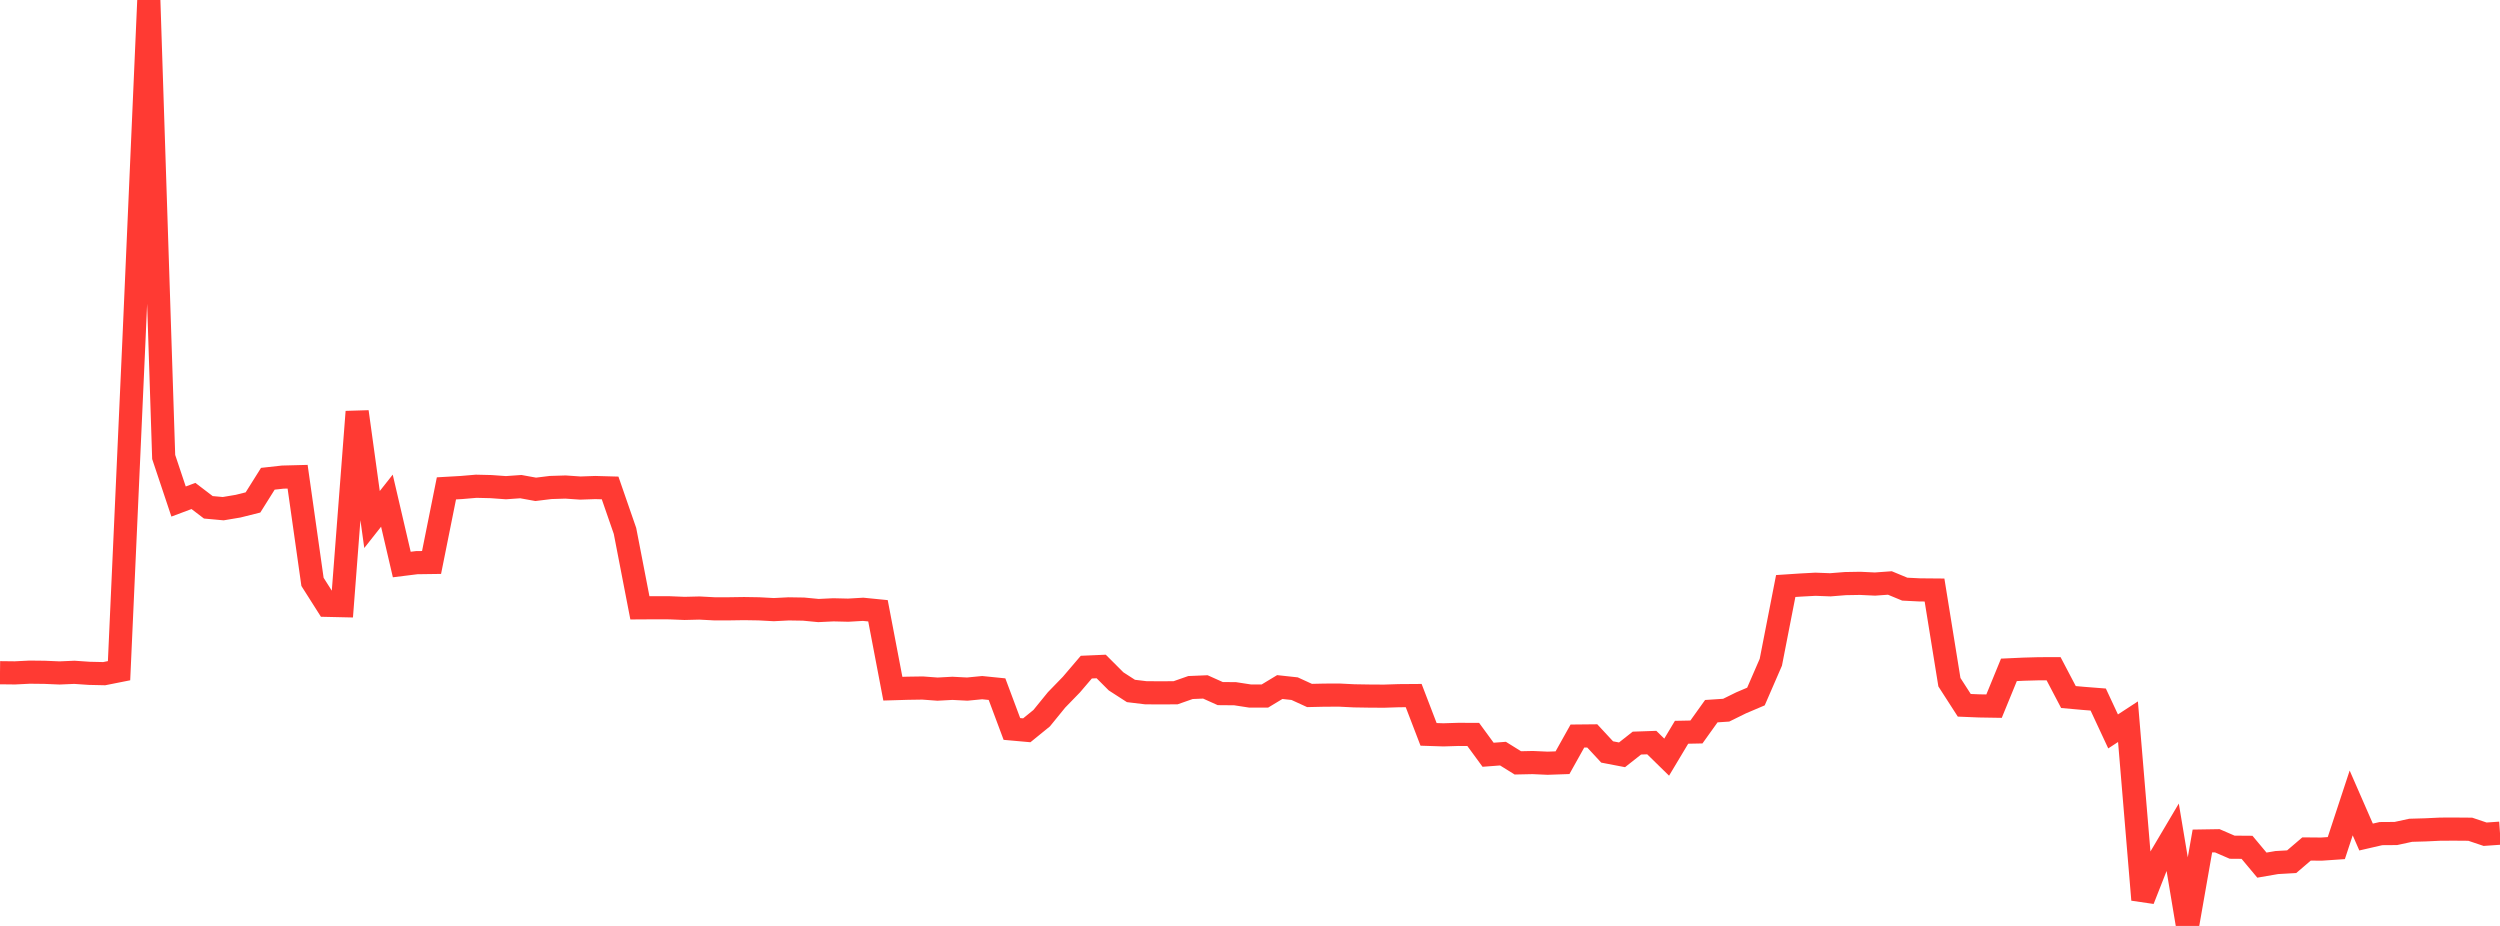 <?xml version="1.0" standalone="no"?>
<!DOCTYPE svg PUBLIC "-//W3C//DTD SVG 1.1//EN" "http://www.w3.org/Graphics/SVG/1.1/DTD/svg11.dtd">

<svg width="135" height="50" viewBox="0 0 135 50" preserveAspectRatio="none" 
  xmlns="http://www.w3.org/2000/svg"
  xmlns:xlink="http://www.w3.org/1999/xlink">


<polyline points="0.0, 36.327 0.804, 36.336 1.607, 36.296 2.411, 36.305 3.214, 36.339 4.018, 36.305 4.821, 36.36 5.625, 36.378 6.429, 36.218 7.232, 18.394 8.036, 0.0 8.839, 24.677 9.643, 27.083 10.446, 26.782 11.25, 27.395 12.054, 27.468 12.857, 27.333 13.661, 27.132 14.464, 25.853 15.268, 25.764 16.071, 25.743 16.875, 31.421 17.679, 32.688 18.482, 32.706 19.286, 22.235 20.089, 28.054 20.893, 27.036 21.696, 30.484 22.5, 30.384 23.304, 30.373 24.107, 26.372 24.911, 26.326 25.714, 26.258 26.518, 26.277 27.321, 26.335 28.125, 26.278 28.929, 26.424 29.732, 26.325 30.536, 26.3 31.339, 26.355 32.143, 26.327 32.946, 26.349 33.75, 28.671 34.554, 32.823 35.357, 32.818 36.161, 32.821 36.964, 32.854 37.768, 32.834 38.571, 32.876 39.375, 32.876 40.179, 32.864 40.982, 32.877 41.786, 32.92 42.589, 32.879 43.393, 32.892 44.196, 32.969 45.0, 32.93 45.804, 32.949 46.607, 32.902 47.411, 32.982 48.214, 37.189 49.018, 37.165 49.821, 37.153 50.625, 37.213 51.429, 37.17 52.232, 37.211 53.036, 37.133 53.839, 37.214 54.643, 39.364 55.446, 39.436 56.25, 38.782 57.054, 37.794 57.857, 36.967 58.661, 36.025 59.464, 35.99 60.268, 36.794 61.071, 37.312 61.875, 37.409 62.679, 37.414 63.482, 37.409 64.286, 37.127 65.089, 37.093 65.893, 37.454 66.696, 37.461 67.5, 37.585 68.304, 37.586 69.107, 37.101 69.911, 37.188 70.714, 37.556 71.518, 37.538 72.321, 37.535 73.125, 37.575 73.929, 37.588 74.732, 37.593 75.536, 37.567 76.339, 37.561 77.143, 39.656 77.946, 39.682 78.75, 39.657 79.554, 39.659 80.357, 40.757 81.161, 40.696 81.964, 41.195 82.768, 41.178 83.571, 41.214 84.375, 41.186 85.179, 39.747 85.982, 39.739 86.786, 40.606 87.589, 40.76 88.393, 40.127 89.196, 40.099 90.0, 40.886 90.804, 39.543 91.607, 39.527 92.411, 38.403 93.214, 38.35 94.018, 37.954 94.821, 37.612 95.625, 35.761 96.429, 31.645 97.232, 31.592 98.036, 31.549 98.839, 31.579 99.643, 31.515 100.446, 31.501 101.25, 31.539 102.054, 31.481 102.857, 31.814 103.661, 31.854 104.464, 31.861 105.268, 36.839 106.071, 38.086 106.875, 38.119 107.679, 38.132 108.482, 36.172 109.286, 36.135 110.089, 36.113 110.893, 36.11 111.696, 37.64 112.5, 37.712 113.304, 37.775 114.107, 39.497 114.911, 38.972 115.714, 48.585 116.518, 46.541 117.321, 45.184 118.125, 50.0 118.929, 45.414 119.732, 45.401 120.536, 45.749 121.339, 45.755 122.143, 46.717 122.946, 46.578 123.75, 46.532 124.554, 45.845 125.357, 45.852 126.161, 45.797 126.964, 43.359 127.768, 45.2 128.571, 45.015 129.375, 45.009 130.179, 44.835 130.982, 44.812 131.786, 44.774 132.589, 44.772 133.393, 44.778 134.196, 45.048 135.0, 44.992" fill="none" stroke="#ff3a33" stroke-width="1.25"/>

</svg>